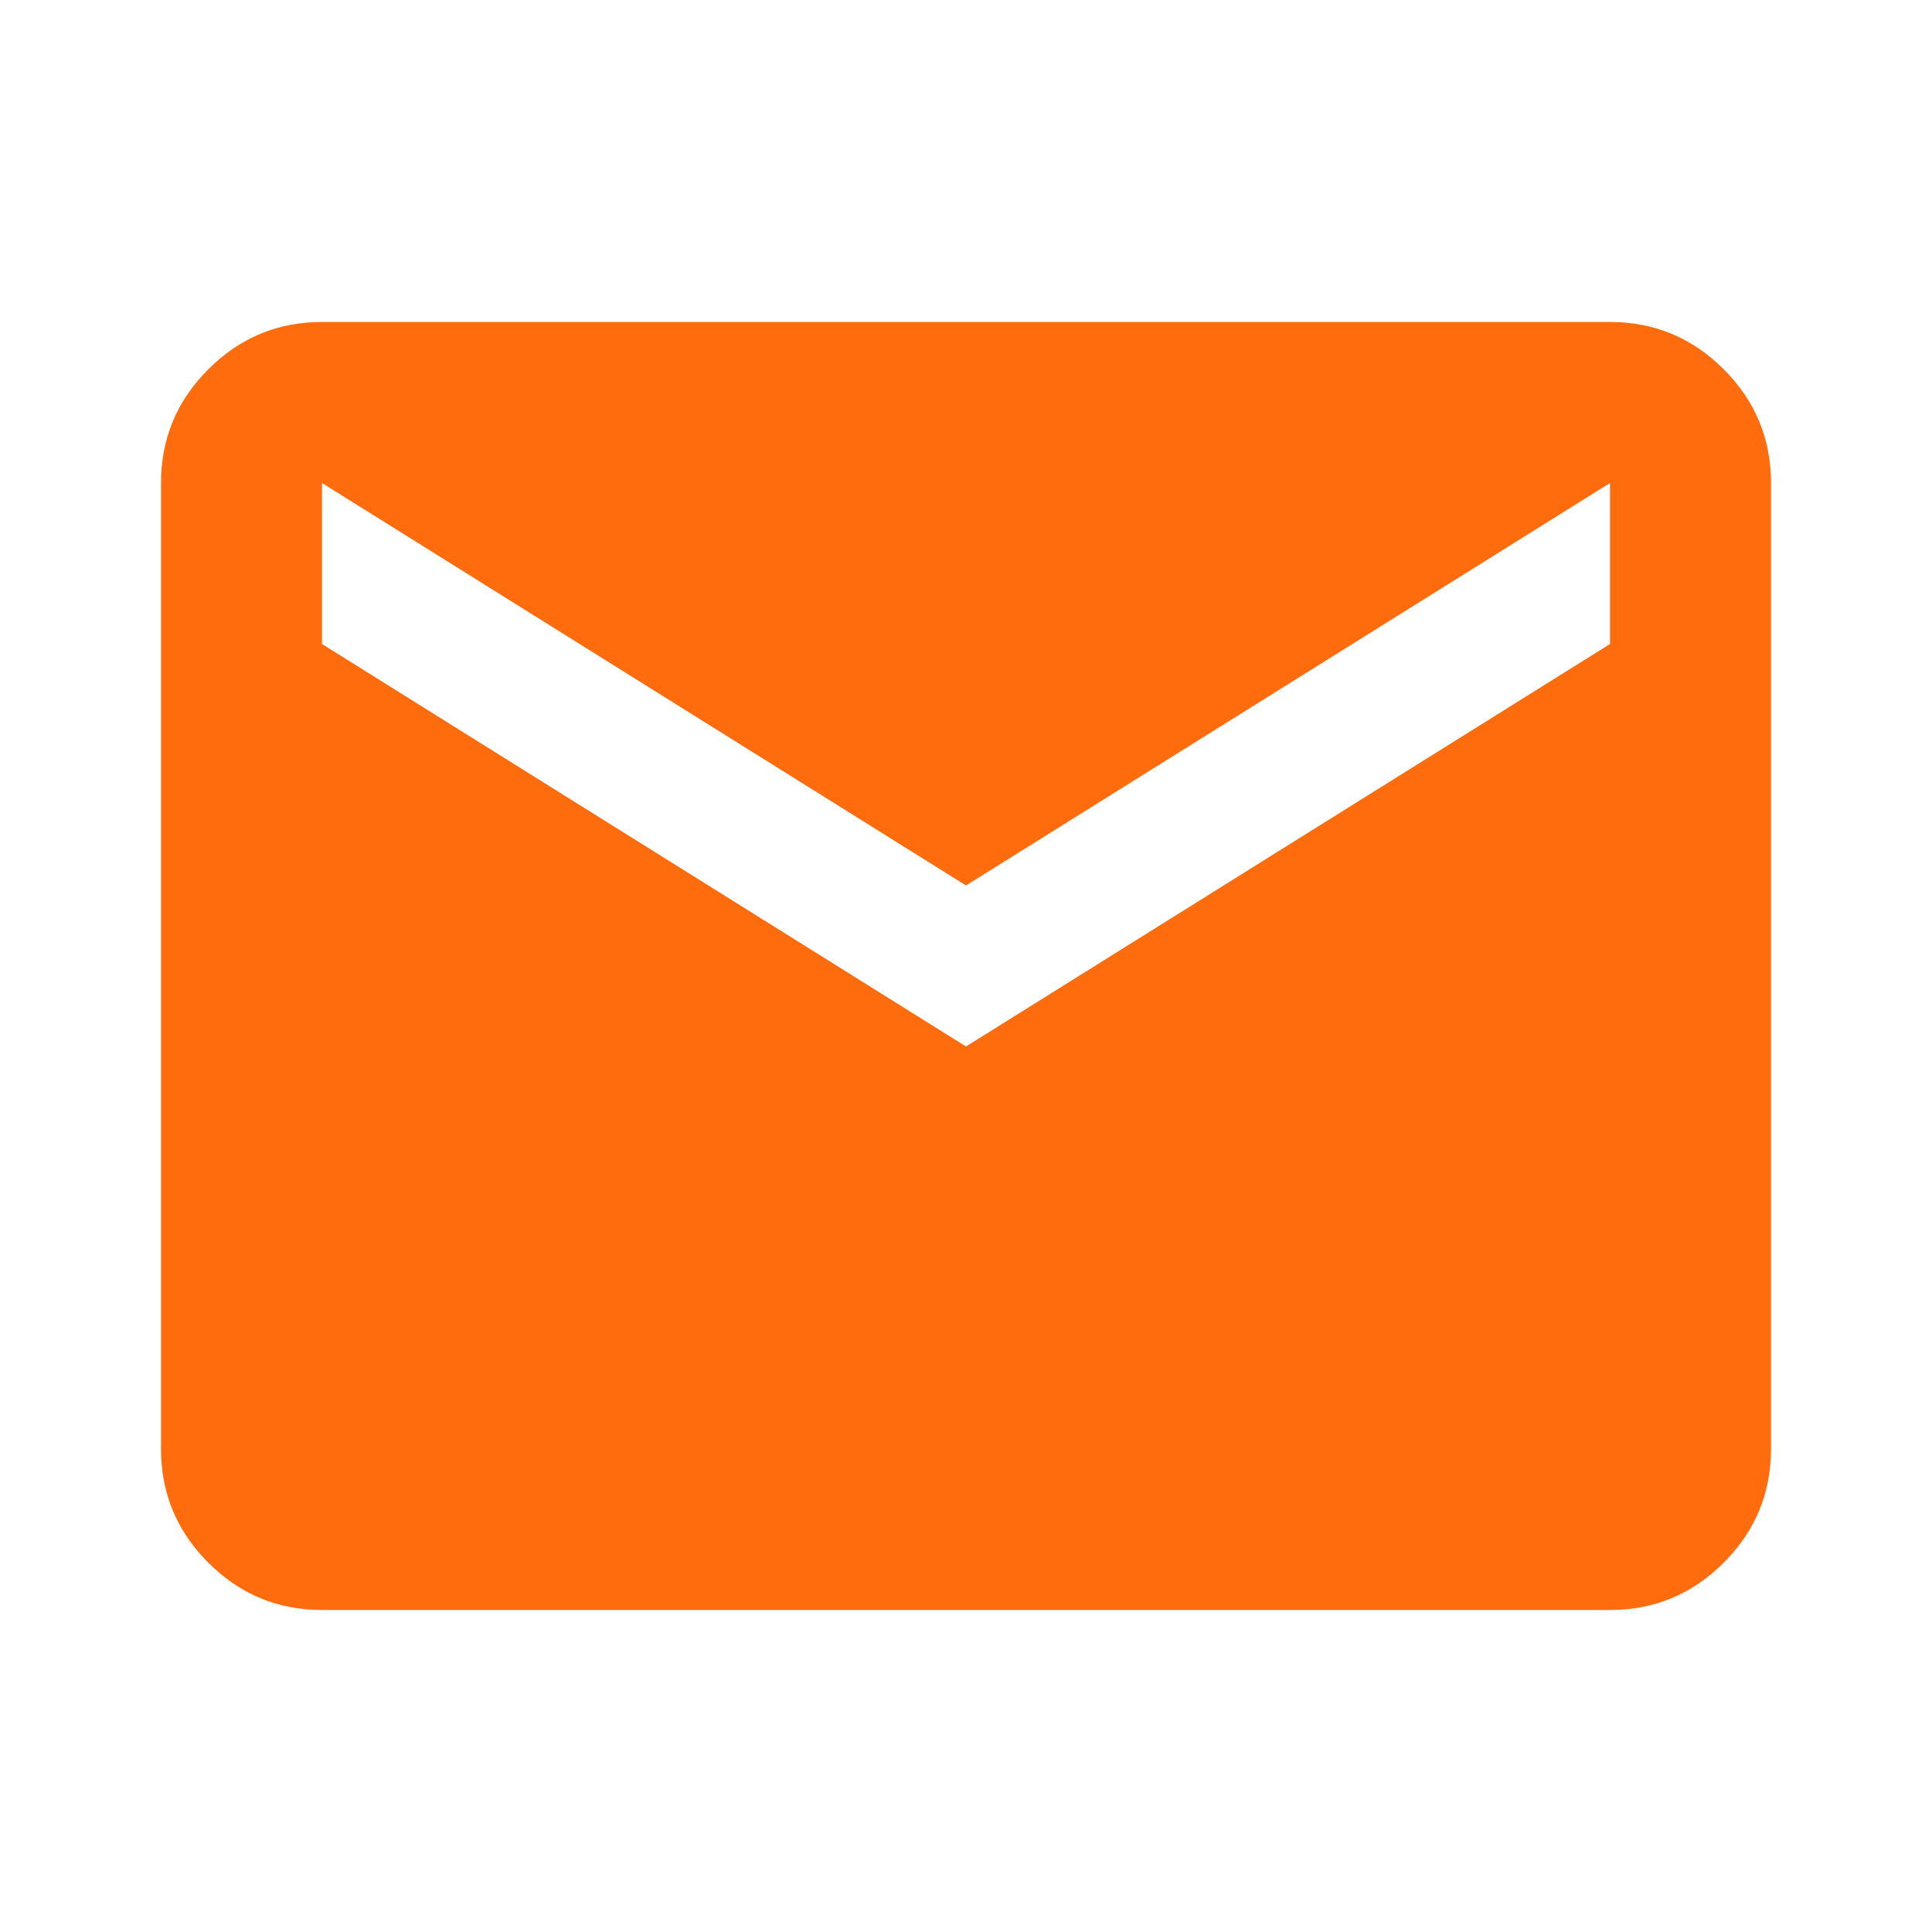 <svg width="100" height="100" viewBox="0 0 100 100" fill="none" xmlns="http://www.w3.org/2000/svg">
<mask id="mask0_829_3833" style="mask-type:alpha" maskUnits="userSpaceOnUse" x="0" y="0" width="100" height="100">
<rect width="100" height="100" fill="#D9D9D9"/>
</mask>
<g mask="url(#mask0_829_3833)">
<path d="M16.667 83.333C14.376 83.333 12.414 82.517 10.782 80.885C9.15 79.253 8.334 77.291 8.334 75V25C8.334 22.708 9.15 20.746 10.782 19.114C12.414 17.483 14.376 16.666 16.667 16.666H83.334C85.626 16.666 87.588 17.483 89.219 19.114C90.851 20.746 91.667 22.708 91.667 25V75C91.667 77.291 90.851 79.253 89.219 80.885C87.588 82.517 85.626 83.333 83.334 83.333H16.667ZM50.001 54.166L83.334 33.333V25L50.001 45.833L16.667 25V33.333L50.001 54.166Z" fill="#FF6C0E"/>
</g>
</svg>
